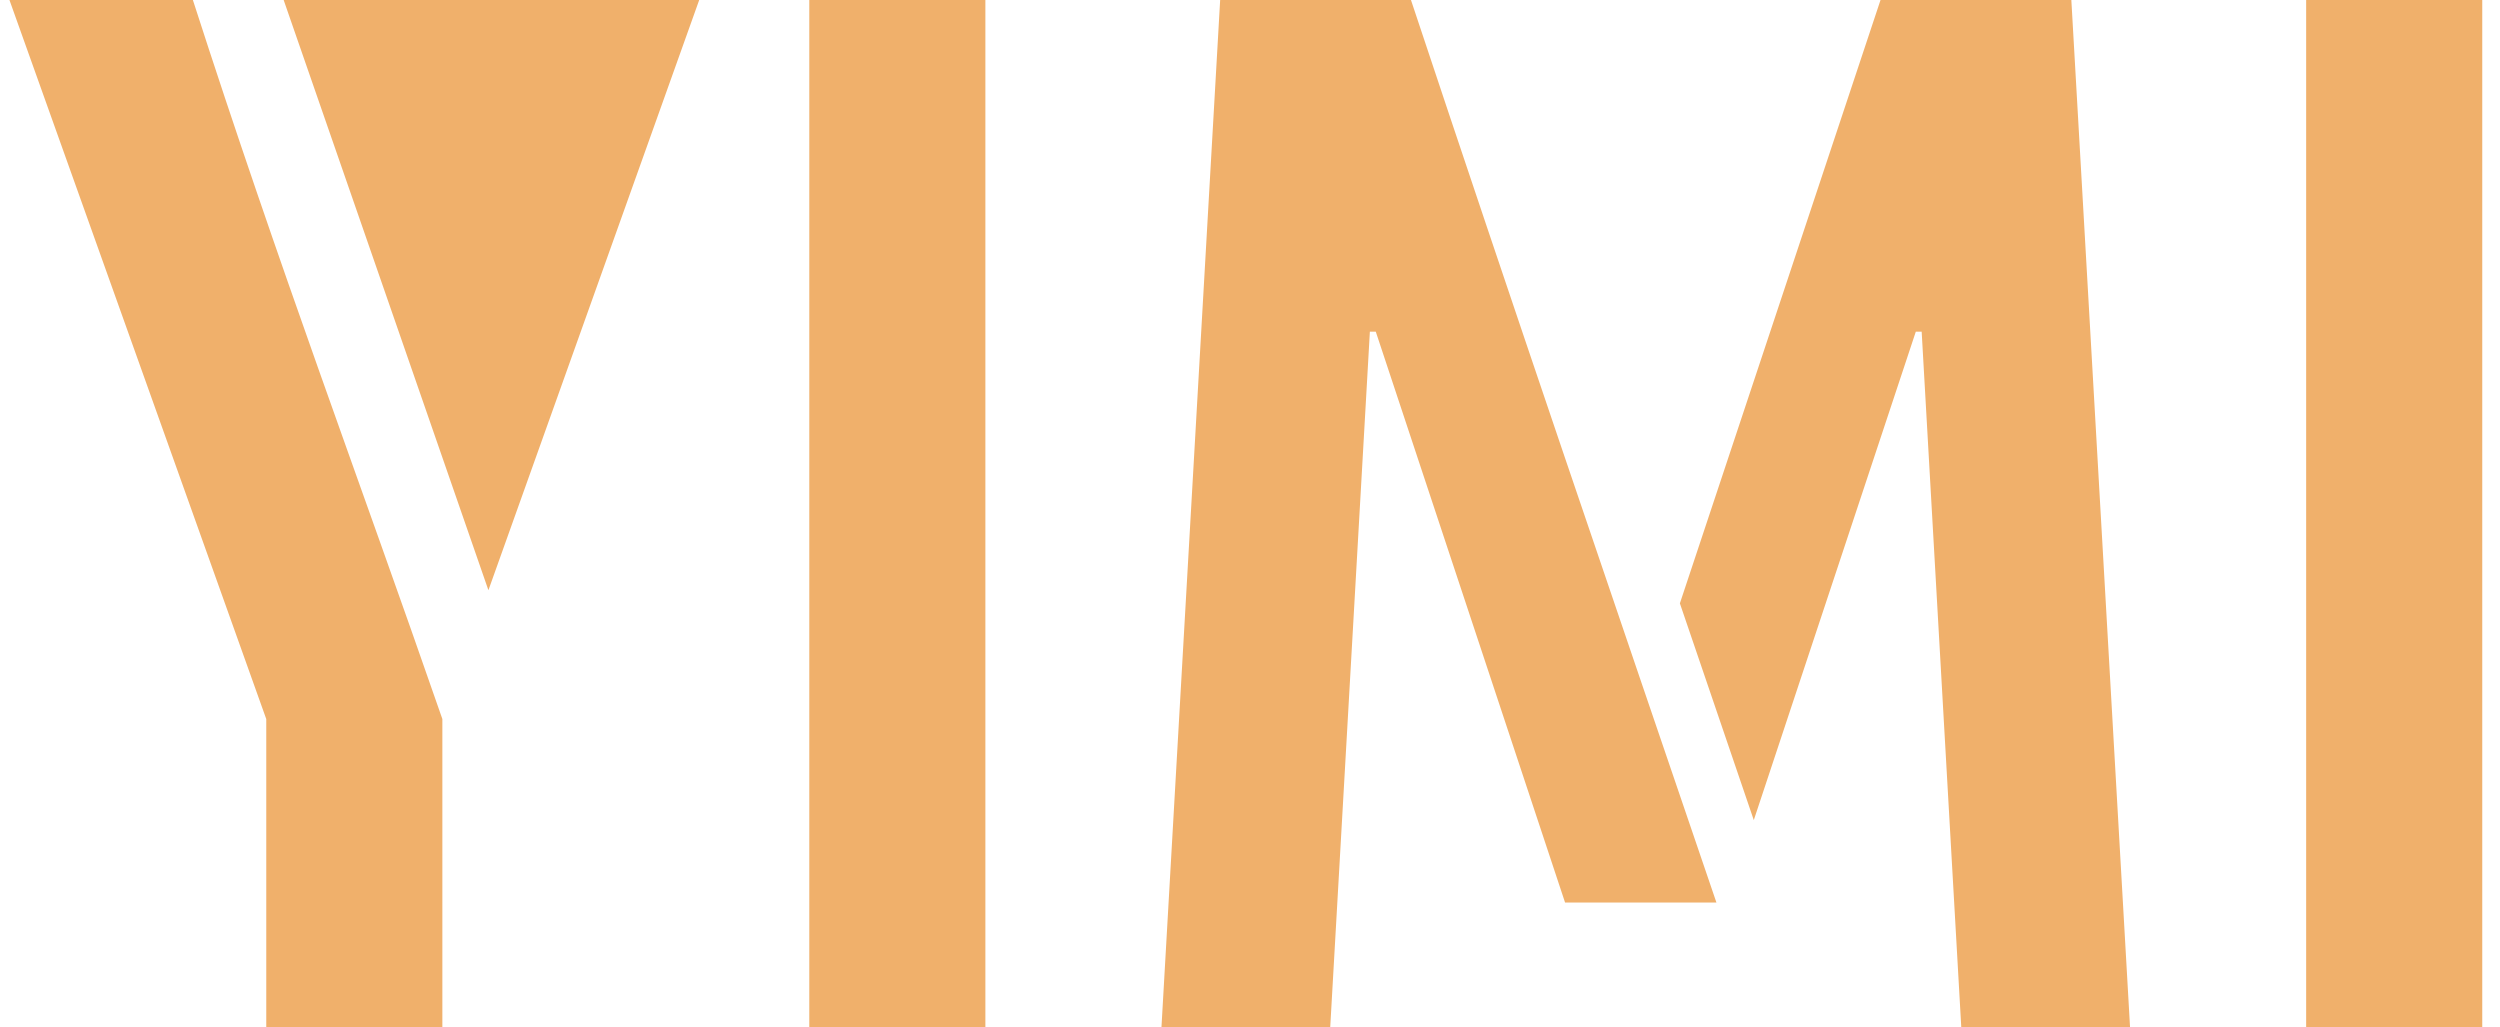 <?xml version="1.0" encoding="UTF-8"?> <svg xmlns="http://www.w3.org/2000/svg" xmlns:xlink="http://www.w3.org/1999/xlink" version="1.1" id="_x37C_" x="0px" y="0px" width="121.681px" height="50px" viewBox="0 0 121.681 50" xml:space="preserve"> <g> <path fill="#F0B06B" d="M12.96,50V34.999L0.46,0h8.928c4.222,13.093,8.026,23.13,12.143,34.997V50H12.96L12.96,50z M39.39,50V0 h8.571v50H39.39L39.39,50z M56.531,50l2.857-50h9.287c4.912,14.768,9.88,29.306,14.867,43.927h-7.367l-9.213-27.785h-0.287 L64.745,50H56.531L56.531,50z M81.764,29.367l3.597,10.55l7.886-23.774h0.285L95.46,50h8.214l-2.857-50H91.53L81.764,29.367 L81.764,29.367z M112.246,50V0h8.571v50H112.246z"></path> <polygon fill="#F0B06B" points="13.806,0 23.772,28.727 34.032,0 "></polygon> </g> </svg> 